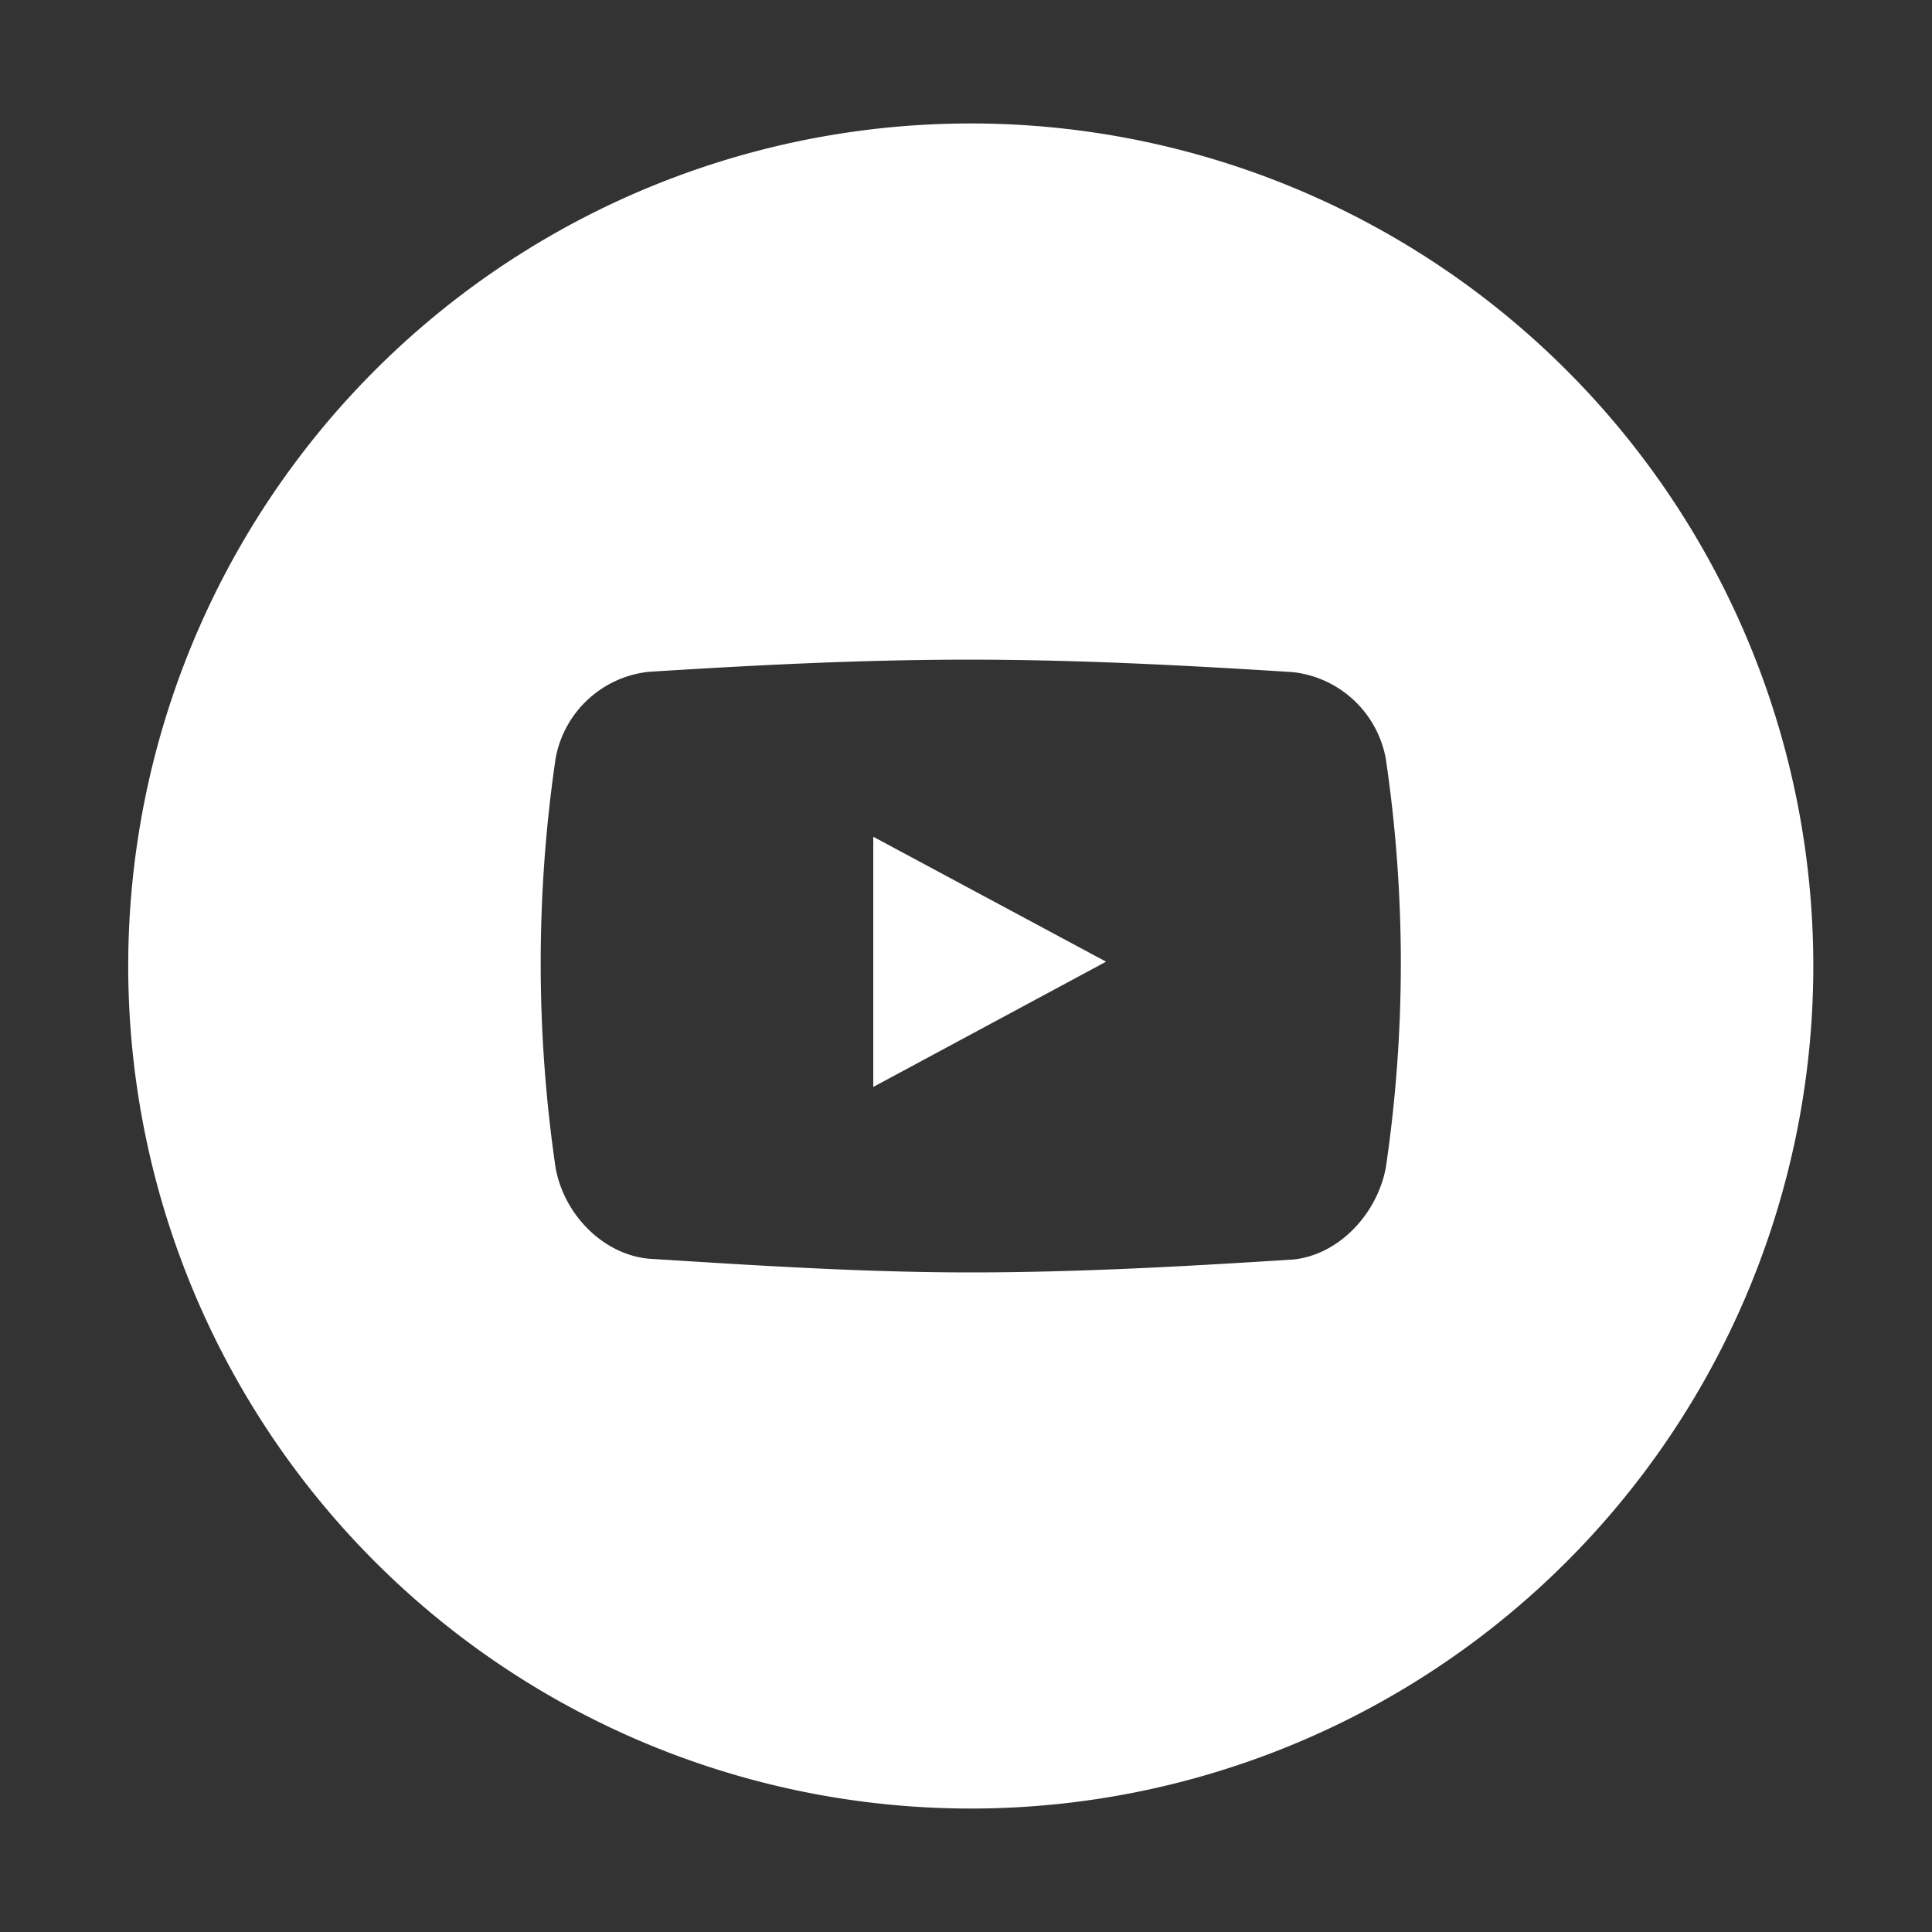 <?xml version="1.0" encoding="UTF-8"?> <svg xmlns="http://www.w3.org/2000/svg" id="Layer_1" data-name="Layer 1" width="300" height="300" viewBox="0 0 300 300"><rect x="0" y="0" width="300" height="300" fill="#333333" stroke="none"/><title>social_youtube</title><path d="M150.74,19.17A130.83,130.83,0,1,1,19.91,150,130.83,130.83,0,0,1,150.74,19.17Zm64.44,98.61a16.52,16.52,0,0,0-14.41-13.41c-16.65-1.06-33.37-1.93-50.05-1.94s-33.35.84-50,1.89a16.49,16.49,0,0,0-14.44,13.41,219.51,219.51,0,0,0,0,63.66c1.36,7.32,7.43,13.39,14.44,14.06,16.66,1.05,33.31,2.13,50,2.13s33.41-.94,50.05-2c7-.68,13-6.92,14.41-14.21a217,217,0,0,0,2.34-31.79A216.83,216.83,0,0,0,215.18,117.78Zm-79.58,51V129.93l36.15,19.4Z" fill="#fff"></path></svg> 